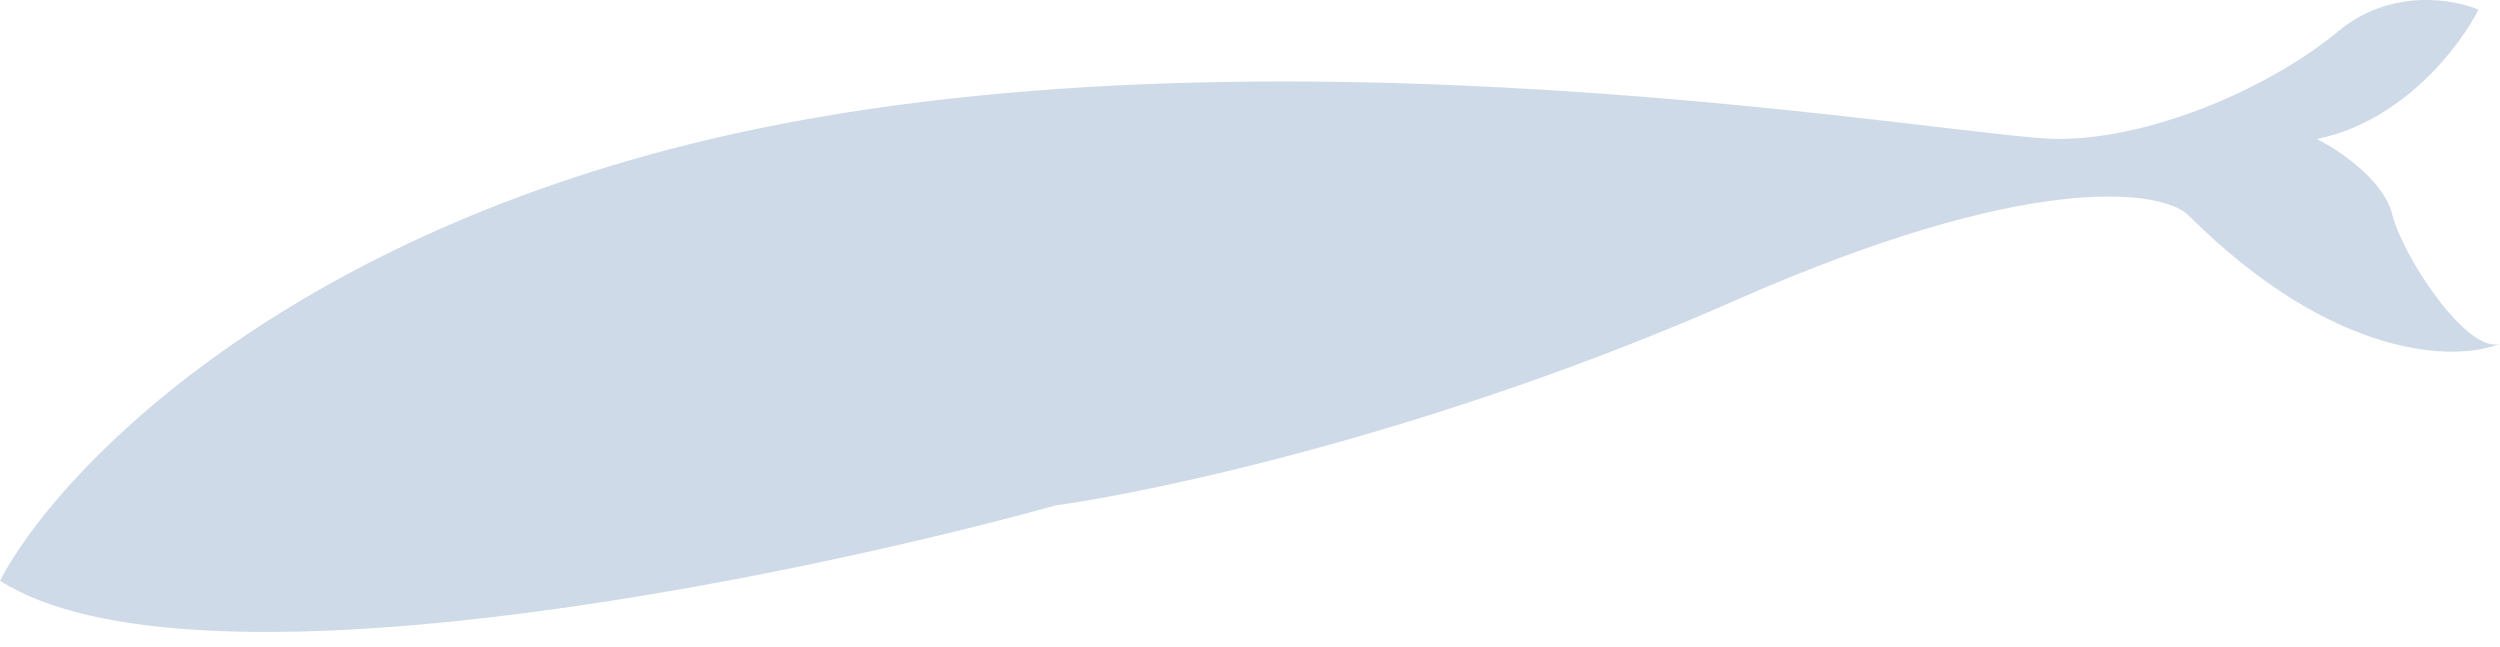 <?xml version="1.0" encoding="UTF-8"?> <svg xmlns="http://www.w3.org/2000/svg" width="116" height="30" viewBox="0 0 116 30" fill="none"> <path d="M33 6.447C12.6 11.247 2.5 22.114 0 26.947C8.8 32.547 36.333 26.947 49 23.447C53.833 22.781 66.9 19.947 80.5 13.947C94.1 7.947 100.167 8.781 101.5 9.947C108.3 16.747 114 16.781 116 15.947C114.5 16.447 111.5 11.947 111 9.947C110.6 8.347 108.5 6.947 107.5 6.447C111.5 5.647 114.167 2.114 115 0.447C113.833 -0.053 110.9 -0.553 108.5 1.447C105.5 3.947 100 6.447 95.5 6.447C91 6.447 58.5 0.447 33 6.447Z" fill="#CFDAE9"></path> </svg> 